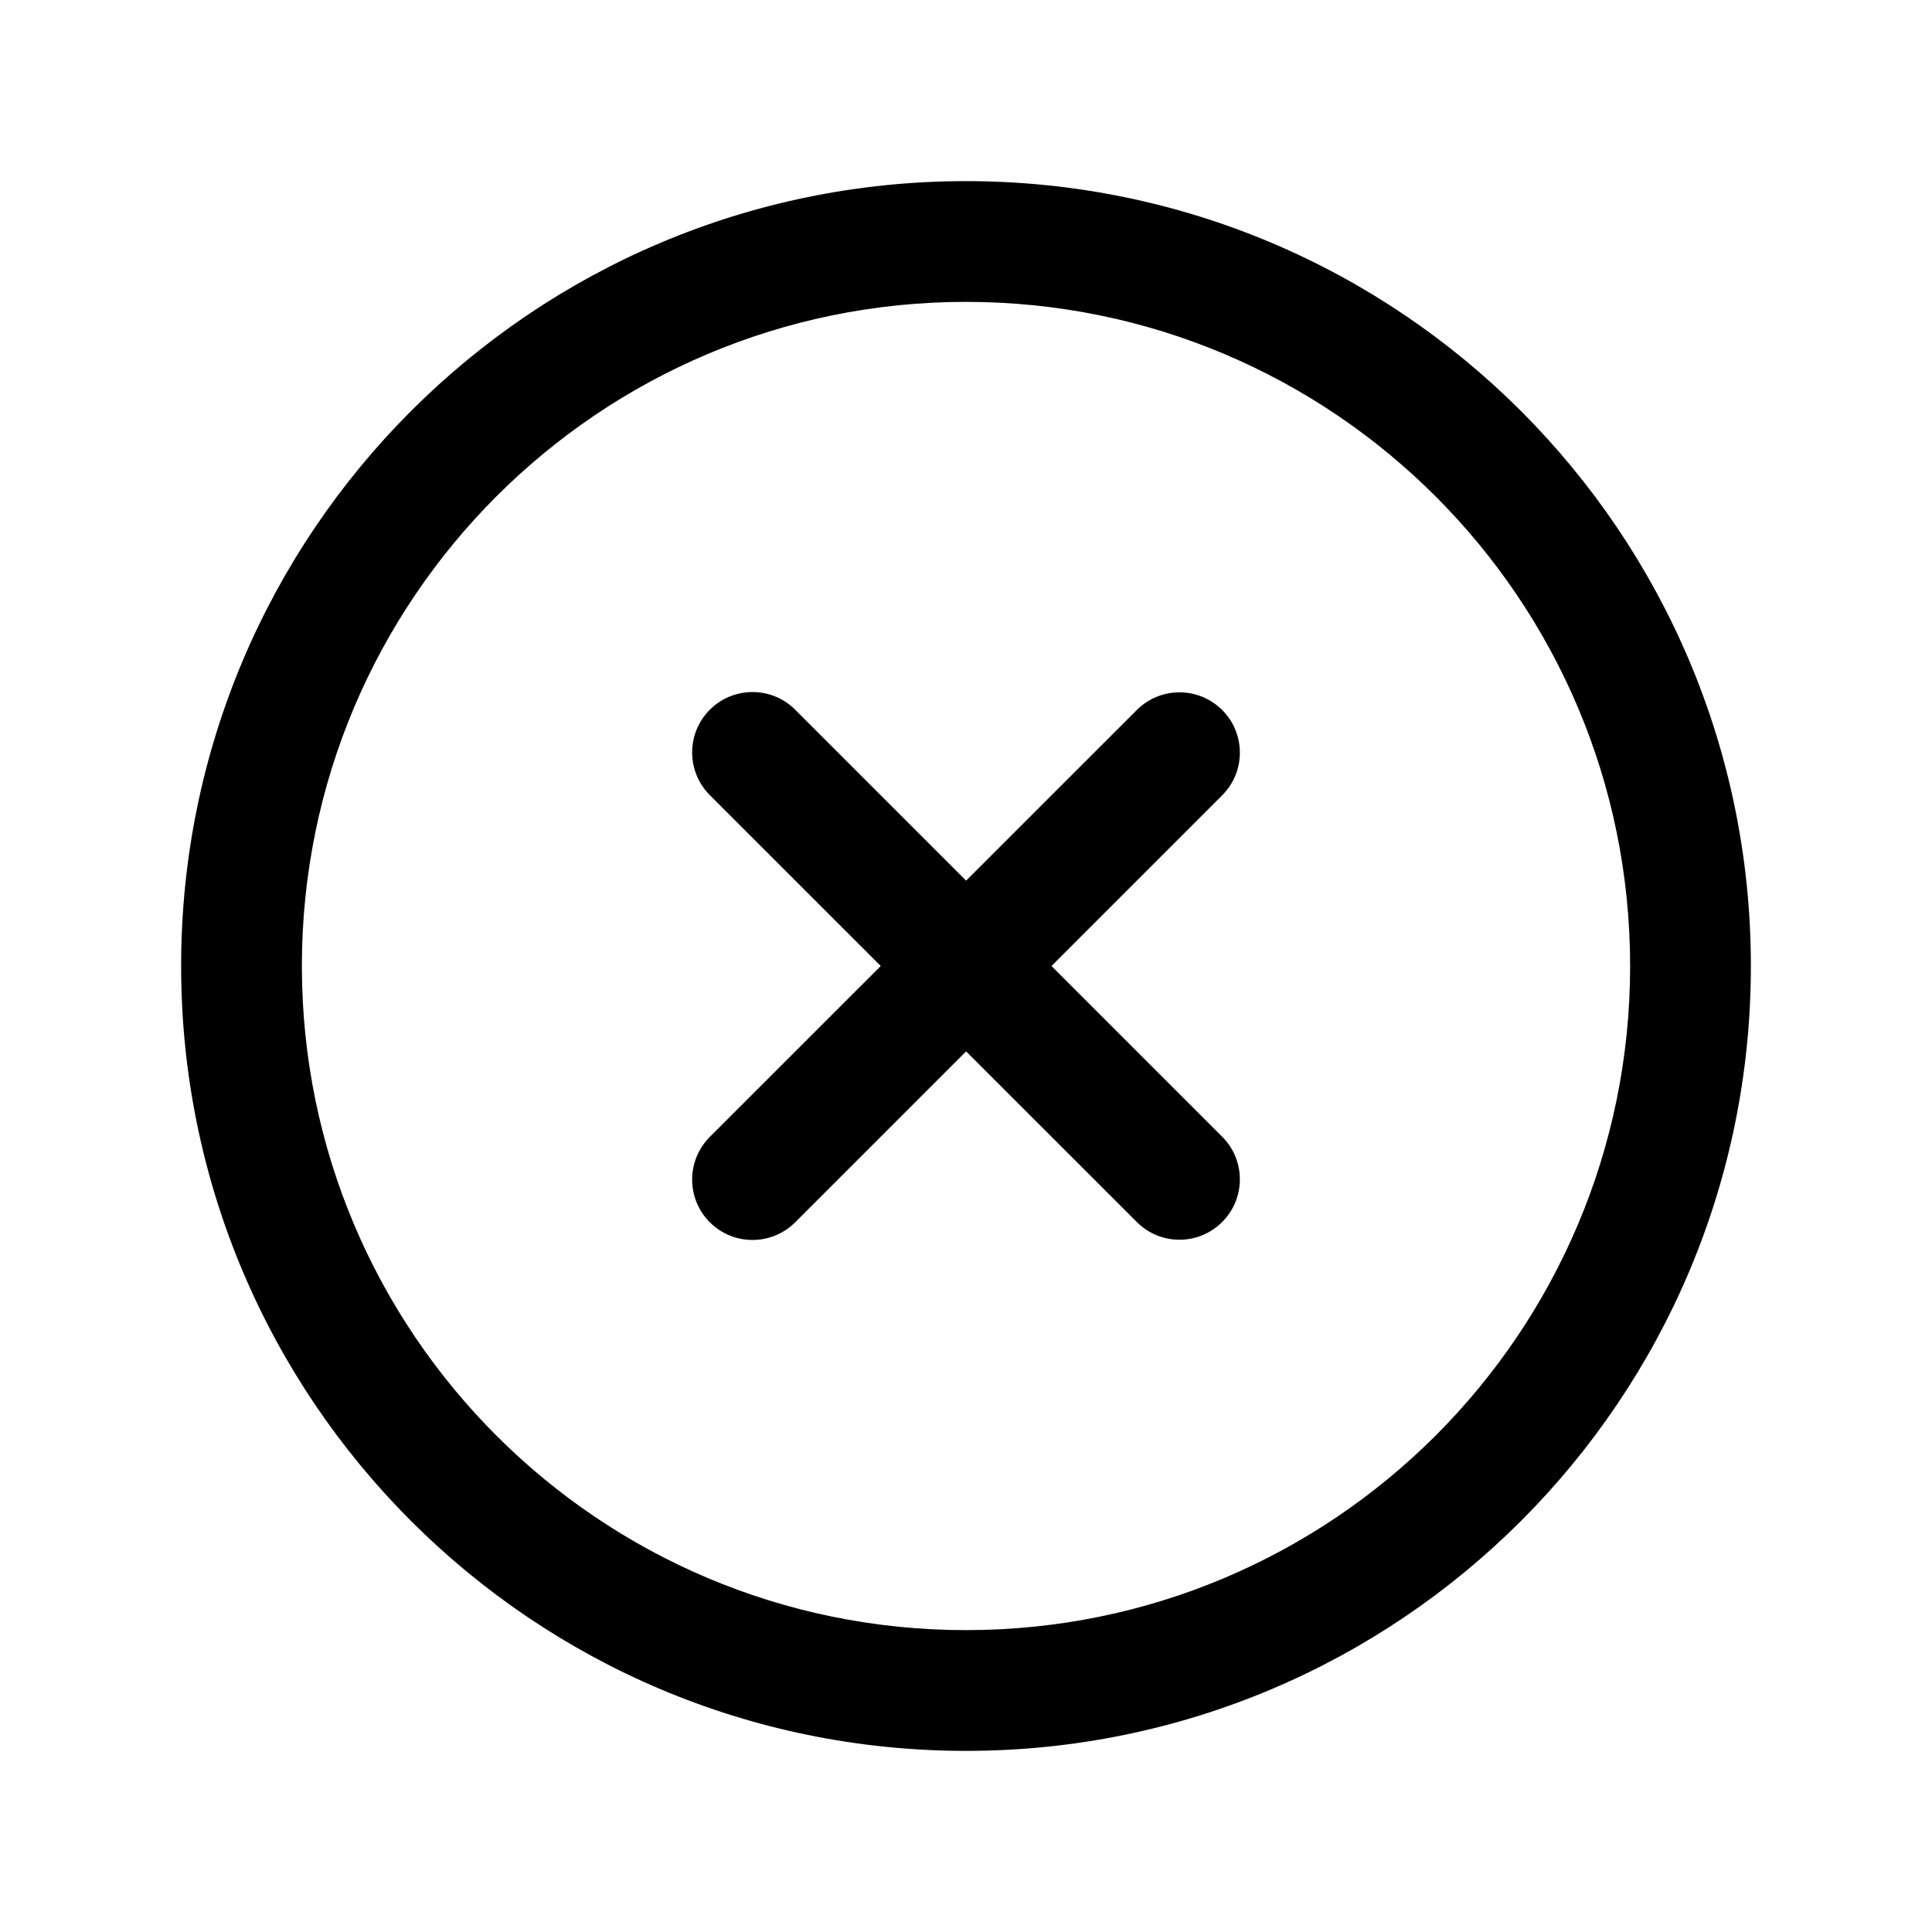 <svg width="20" height="20" viewBox="0 0 20 20" fill="none" xmlns="http://www.w3.org/2000/svg">
<path fill-rule="evenodd" clip-rule="evenodd" d="M10 3.125C6.203 3.125 3.125 6.203 3.125 10C3.125 13.797 6.203 16.875 10 16.875C13.797 16.875 16.875 13.797 16.875 10C16.875 6.203 13.797 3.125 10 3.125ZM1.875 10C1.875 5.513 5.513 1.875 10 1.875C14.487 1.875 18.125 5.513 18.125 10C18.125 14.487 14.487 18.125 10 18.125C5.513 18.125 1.875 14.487 1.875 10Z" fill="black"/>
<path fill-rule="evenodd" clip-rule="evenodd" d="M7.348 12.653C7.104 12.409 7.104 12.013 7.348 11.769L11.768 7.35C12.012 7.106 12.407 7.106 12.652 7.35C12.896 7.594 12.896 7.989 12.652 8.233L8.232 12.653C7.988 12.897 7.592 12.897 7.348 12.653Z" fill="black"/>
<path fill-rule="evenodd" clip-rule="evenodd" d="M7.348 7.347C7.592 7.103 7.988 7.103 8.232 7.347L12.652 11.767C12.896 12.011 12.896 12.406 12.652 12.65C12.407 12.895 12.012 12.895 11.768 12.65L7.348 8.231C7.104 7.987 7.104 7.591 7.348 7.347Z" fill="black"/>
</svg>
